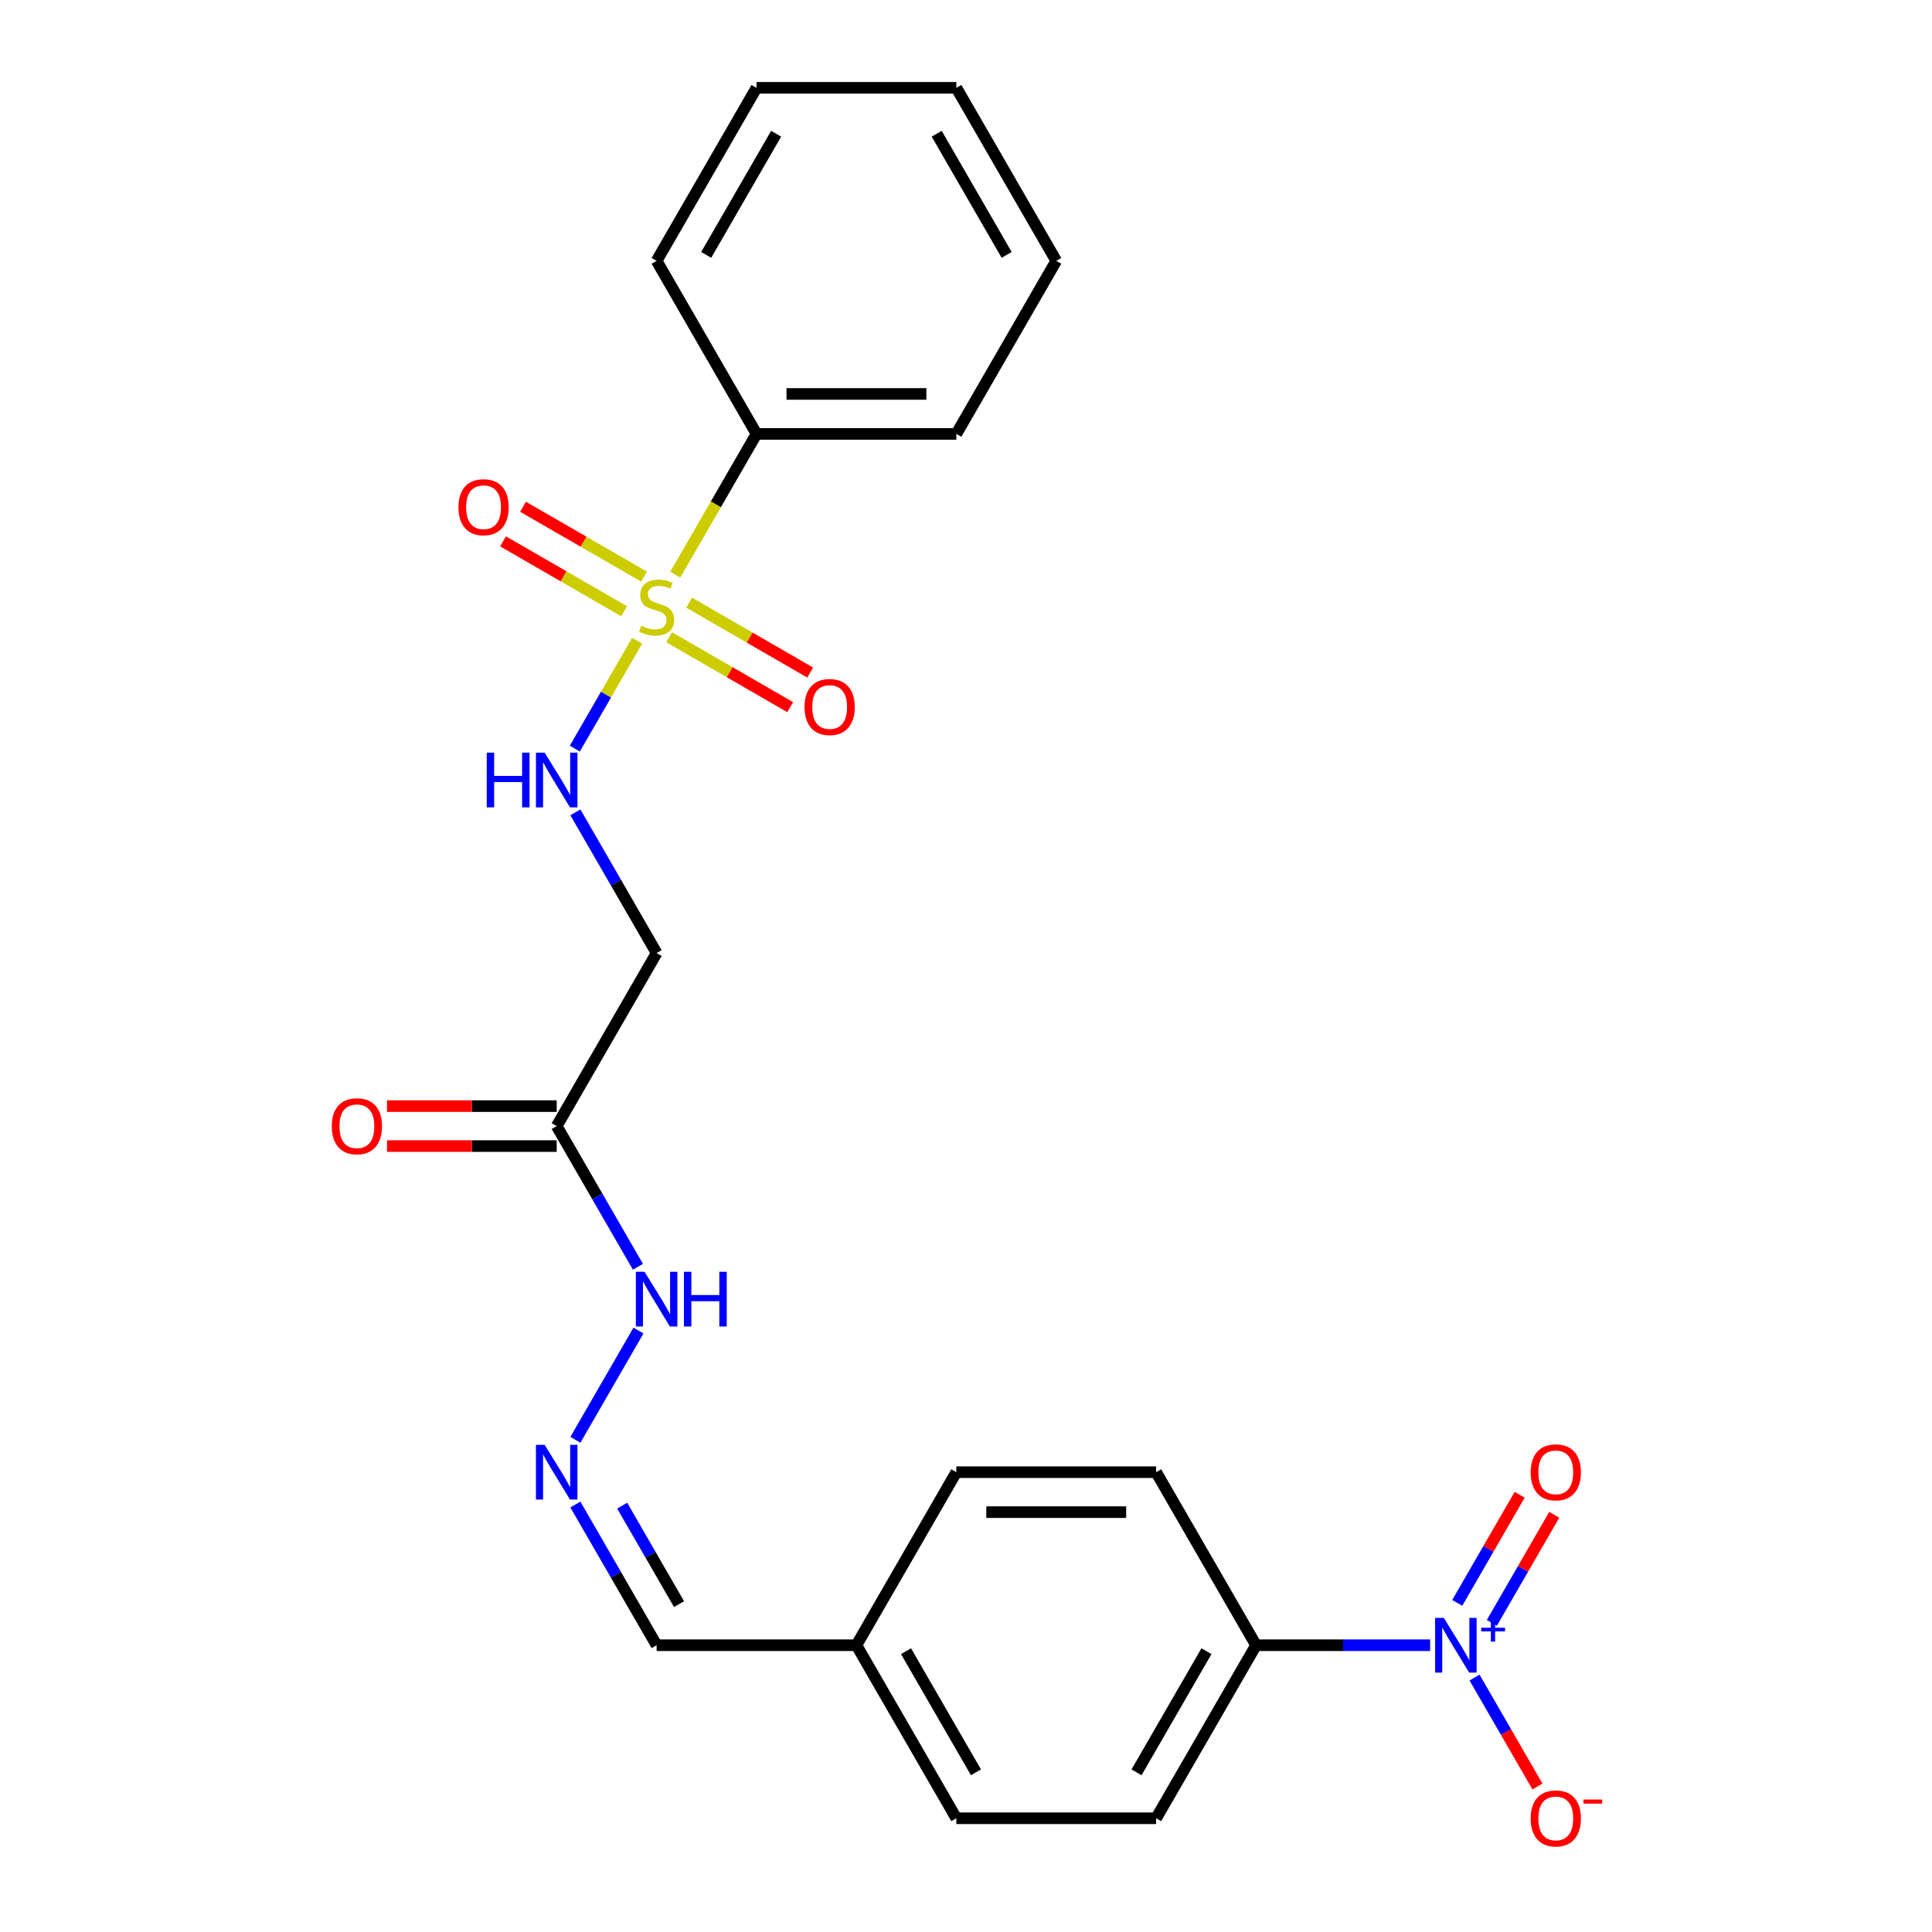 <?xml version='1.0' encoding='iso-8859-1'?>
<svg version='1.1' baseProfile='full'
              xmlns='http://www.w3.org/2000/svg'
                      xmlns:rdkit='http://www.rdkit.org/xml'
                      xmlns:xlink='http://www.w3.org/1999/xlink'
                  xml:space='preserve'
width='1000px' height='1000px' viewBox='0 0 1000 1000'>
<!-- END OF HEADER -->
<rect style='opacity:1.0;fill:#FFFFFF;stroke:none' width='1000' height='1000' x='0' y='0'> </rect>
<path class='bond-1' d='M 329.778,331.623 L 313.652,359.553' style='fill:none;fill-rule:evenodd;stroke:#CCCC00;stroke-width:6px;stroke-linecap:butt;stroke-linejoin:miter;stroke-opacity:1' />
<path class='bond-1' d='M 313.652,359.553 L 297.527,387.483' style='fill:none;fill-rule:evenodd;stroke:#0000FF;stroke-width:6px;stroke-linecap:butt;stroke-linejoin:miter;stroke-opacity:1' />
<path class='bond-5' d='M 346.356,329.849 L 377.682,347.936' style='fill:none;fill-rule:evenodd;stroke:#CCCC00;stroke-width:6px;stroke-linecap:butt;stroke-linejoin:miter;stroke-opacity:1' />
<path class='bond-5' d='M 377.682,347.936 L 409.009,366.022' style='fill:none;fill-rule:evenodd;stroke:#FF0000;stroke-width:6px;stroke-linecap:butt;stroke-linejoin:miter;stroke-opacity:1' />
<path class='bond-5' d='M 356.698,311.936 L 388.025,330.022' style='fill:none;fill-rule:evenodd;stroke:#CCCC00;stroke-width:6px;stroke-linecap:butt;stroke-linejoin:miter;stroke-opacity:1' />
<path class='bond-5' d='M 388.025,330.022 L 419.351,348.108' style='fill:none;fill-rule:evenodd;stroke:#FF0000;stroke-width:6px;stroke-linecap:butt;stroke-linejoin:miter;stroke-opacity:1' />
<path class='bond-6' d='M 333.367,298.465 L 302.041,280.379' style='fill:none;fill-rule:evenodd;stroke:#CCCC00;stroke-width:6px;stroke-linecap:butt;stroke-linejoin:miter;stroke-opacity:1' />
<path class='bond-6' d='M 302.041,280.379 L 270.714,262.293' style='fill:none;fill-rule:evenodd;stroke:#FF0000;stroke-width:6px;stroke-linecap:butt;stroke-linejoin:miter;stroke-opacity:1' />
<path class='bond-6' d='M 323.025,316.379 L 291.698,298.292' style='fill:none;fill-rule:evenodd;stroke:#CCCC00;stroke-width:6px;stroke-linecap:butt;stroke-linejoin:miter;stroke-opacity:1' />
<path class='bond-6' d='M 291.698,298.292 L 260.372,280.206' style='fill:none;fill-rule:evenodd;stroke:#FF0000;stroke-width:6px;stroke-linecap:butt;stroke-linejoin:miter;stroke-opacity:1' />
<path class='bond-9' d='M 349.506,297.452 L 370.54,261.021' style='fill:none;fill-rule:evenodd;stroke:#CCCC00;stroke-width:6px;stroke-linecap:butt;stroke-linejoin:miter;stroke-opacity:1' />
<path class='bond-9' d='M 370.54,261.021 L 391.573,224.59' style='fill:none;fill-rule:evenodd;stroke:#000000;stroke-width:6px;stroke-linecap:butt;stroke-linejoin:miter;stroke-opacity:1' />
<path class='bond-0' d='M 740.231,851.563 L 695.182,851.563' style='fill:none;fill-rule:evenodd;stroke:#0000FF;stroke-width:6px;stroke-linecap:butt;stroke-linejoin:miter;stroke-opacity:1' />
<path class='bond-0' d='M 695.182,851.563 L 650.133,851.563' style='fill:none;fill-rule:evenodd;stroke:#000000;stroke-width:6px;stroke-linecap:butt;stroke-linejoin:miter;stroke-opacity:1' />
<path class='bond-8' d='M 763.224,868.308 L 779.506,896.508' style='fill:none;fill-rule:evenodd;stroke:#0000FF;stroke-width:6px;stroke-linecap:butt;stroke-linejoin:miter;stroke-opacity:1' />
<path class='bond-8' d='M 779.506,896.508 L 795.787,924.708' style='fill:none;fill-rule:evenodd;stroke:#FF0000;stroke-width:6px;stroke-linecap:butt;stroke-linejoin:miter;stroke-opacity:1' />
<path class='bond-10' d='M 772.181,839.988 L 788.335,812.008' style='fill:none;fill-rule:evenodd;stroke:#0000FF;stroke-width:6px;stroke-linecap:butt;stroke-linejoin:miter;stroke-opacity:1' />
<path class='bond-10' d='M 788.335,812.008 L 804.49,784.028' style='fill:none;fill-rule:evenodd;stroke:#FF0000;stroke-width:6px;stroke-linecap:butt;stroke-linejoin:miter;stroke-opacity:1' />
<path class='bond-10' d='M 754.268,829.646 L 770.422,801.666' style='fill:none;fill-rule:evenodd;stroke:#0000FF;stroke-width:6px;stroke-linecap:butt;stroke-linejoin:miter;stroke-opacity:1' />
<path class='bond-10' d='M 770.422,801.666 L 786.576,773.686' style='fill:none;fill-rule:evenodd;stroke:#FF0000;stroke-width:6px;stroke-linecap:butt;stroke-linejoin:miter;stroke-opacity:1' />
<path class='bond-3' d='M 297.818,420.47 L 318.84,456.881' style='fill:none;fill-rule:evenodd;stroke:#0000FF;stroke-width:6px;stroke-linecap:butt;stroke-linejoin:miter;stroke-opacity:1' />
<path class='bond-3' d='M 318.84,456.881 L 339.862,493.292' style='fill:none;fill-rule:evenodd;stroke:#000000;stroke-width:6px;stroke-linecap:butt;stroke-linejoin:miter;stroke-opacity:1' />
<path class='bond-2' d='M 288.15,582.86 L 339.862,493.292' style='fill:none;fill-rule:evenodd;stroke:#000000;stroke-width:6px;stroke-linecap:butt;stroke-linejoin:miter;stroke-opacity:1' />
<path class='bond-11' d='M 288.15,582.86 L 309.172,619.271' style='fill:none;fill-rule:evenodd;stroke:#000000;stroke-width:6px;stroke-linecap:butt;stroke-linejoin:miter;stroke-opacity:1' />
<path class='bond-11' d='M 309.172,619.271 L 330.193,655.682' style='fill:none;fill-rule:evenodd;stroke:#0000FF;stroke-width:6px;stroke-linecap:butt;stroke-linejoin:miter;stroke-opacity:1' />
<path class='bond-12' d='M 288.15,572.518 L 244.231,572.518' style='fill:none;fill-rule:evenodd;stroke:#000000;stroke-width:6px;stroke-linecap:butt;stroke-linejoin:miter;stroke-opacity:1' />
<path class='bond-12' d='M 244.231,572.518 L 200.312,572.518' style='fill:none;fill-rule:evenodd;stroke:#FF0000;stroke-width:6px;stroke-linecap:butt;stroke-linejoin:miter;stroke-opacity:1' />
<path class='bond-12' d='M 288.15,593.202 L 244.231,593.202' style='fill:none;fill-rule:evenodd;stroke:#000000;stroke-width:6px;stroke-linecap:butt;stroke-linejoin:miter;stroke-opacity:1' />
<path class='bond-12' d='M 244.231,593.202 L 200.312,593.202' style='fill:none;fill-rule:evenodd;stroke:#FF0000;stroke-width:6px;stroke-linecap:butt;stroke-linejoin:miter;stroke-opacity:1' />
<path class='bond-4' d='M 650.133,851.563 L 598.421,941.13' style='fill:none;fill-rule:evenodd;stroke:#000000;stroke-width:6px;stroke-linecap:butt;stroke-linejoin:miter;stroke-opacity:1' />
<path class='bond-4' d='M 624.462,854.655 L 588.264,917.353' style='fill:none;fill-rule:evenodd;stroke:#000000;stroke-width:6px;stroke-linecap:butt;stroke-linejoin:miter;stroke-opacity:1' />
<path class='bond-25' d='M 650.133,851.563 L 598.421,761.995' style='fill:none;fill-rule:evenodd;stroke:#000000;stroke-width:6px;stroke-linecap:butt;stroke-linejoin:miter;stroke-opacity:1' />
<path class='bond-7' d='M 297.818,745.249 L 330.473,688.69' style='fill:none;fill-rule:evenodd;stroke:#0000FF;stroke-width:6px;stroke-linecap:butt;stroke-linejoin:miter;stroke-opacity:1' />
<path class='bond-15' d='M 297.818,778.741 L 318.84,815.152' style='fill:none;fill-rule:evenodd;stroke:#0000FF;stroke-width:6px;stroke-linecap:butt;stroke-linejoin:miter;stroke-opacity:1' />
<path class='bond-15' d='M 318.84,815.152 L 339.862,851.563' style='fill:none;fill-rule:evenodd;stroke:#000000;stroke-width:6px;stroke-linecap:butt;stroke-linejoin:miter;stroke-opacity:1' />
<path class='bond-15' d='M 322.038,779.322 L 336.753,804.809' style='fill:none;fill-rule:evenodd;stroke:#0000FF;stroke-width:6px;stroke-linecap:butt;stroke-linejoin:miter;stroke-opacity:1' />
<path class='bond-15' d='M 336.753,804.809 L 351.468,830.297' style='fill:none;fill-rule:evenodd;stroke:#000000;stroke-width:6px;stroke-linecap:butt;stroke-linejoin:miter;stroke-opacity:1' />
<path class='bond-19' d='M 391.573,224.59 L 494.997,224.59' style='fill:none;fill-rule:evenodd;stroke:#000000;stroke-width:6px;stroke-linecap:butt;stroke-linejoin:miter;stroke-opacity:1' />
<path class='bond-19' d='M 407.087,203.905 L 479.484,203.905' style='fill:none;fill-rule:evenodd;stroke:#000000;stroke-width:6px;stroke-linecap:butt;stroke-linejoin:miter;stroke-opacity:1' />
<path class='bond-20' d='M 391.573,224.59 L 339.862,135.022' style='fill:none;fill-rule:evenodd;stroke:#000000;stroke-width:6px;stroke-linecap:butt;stroke-linejoin:miter;stroke-opacity:1' />
<path class='bond-13' d='M 598.421,761.995 L 494.997,761.995' style='fill:none;fill-rule:evenodd;stroke:#000000;stroke-width:6px;stroke-linecap:butt;stroke-linejoin:miter;stroke-opacity:1' />
<path class='bond-13' d='M 582.907,782.68 L 510.511,782.68' style='fill:none;fill-rule:evenodd;stroke:#000000;stroke-width:6px;stroke-linecap:butt;stroke-linejoin:miter;stroke-opacity:1' />
<path class='bond-14' d='M 598.421,941.13 L 494.997,941.13' style='fill:none;fill-rule:evenodd;stroke:#000000;stroke-width:6px;stroke-linecap:butt;stroke-linejoin:miter;stroke-opacity:1' />
<path class='bond-16' d='M 339.862,851.563 L 443.285,851.563' style='fill:none;fill-rule:evenodd;stroke:#000000;stroke-width:6px;stroke-linecap:butt;stroke-linejoin:miter;stroke-opacity:1' />
<path class='bond-17' d='M 443.285,851.563 L 494.997,761.995' style='fill:none;fill-rule:evenodd;stroke:#000000;stroke-width:6px;stroke-linecap:butt;stroke-linejoin:miter;stroke-opacity:1' />
<path class='bond-18' d='M 443.285,851.563 L 494.997,941.13' style='fill:none;fill-rule:evenodd;stroke:#000000;stroke-width:6px;stroke-linecap:butt;stroke-linejoin:miter;stroke-opacity:1' />
<path class='bond-18' d='M 468.956,854.655 L 505.154,917.353' style='fill:none;fill-rule:evenodd;stroke:#000000;stroke-width:6px;stroke-linecap:butt;stroke-linejoin:miter;stroke-opacity:1' />
<path class='bond-22' d='M 494.997,224.59 L 546.709,135.022' style='fill:none;fill-rule:evenodd;stroke:#000000;stroke-width:6px;stroke-linecap:butt;stroke-linejoin:miter;stroke-opacity:1' />
<path class='bond-21' d='M 339.862,135.022 L 391.573,45.455' style='fill:none;fill-rule:evenodd;stroke:#000000;stroke-width:6px;stroke-linecap:butt;stroke-linejoin:miter;stroke-opacity:1' />
<path class='bond-21' d='M 365.532,131.929 L 401.73,69.232' style='fill:none;fill-rule:evenodd;stroke:#000000;stroke-width:6px;stroke-linecap:butt;stroke-linejoin:miter;stroke-opacity:1' />
<path class='bond-23' d='M 391.573,45.455 L 494.997,45.455' style='fill:none;fill-rule:evenodd;stroke:#000000;stroke-width:6px;stroke-linecap:butt;stroke-linejoin:miter;stroke-opacity:1' />
<path class='bond-24' d='M 546.709,135.022 L 494.997,45.455' style='fill:none;fill-rule:evenodd;stroke:#000000;stroke-width:6px;stroke-linecap:butt;stroke-linejoin:miter;stroke-opacity:1' />
<path class='bond-24' d='M 521.039,131.929 L 484.84,69.232' style='fill:none;fill-rule:evenodd;stroke:#000000;stroke-width:6px;stroke-linecap:butt;stroke-linejoin:miter;stroke-opacity:1' />
<path  class='atom-0' d='M 331.862 323.877
Q 332.182 323.997, 333.502 324.557
Q 334.822 325.117, 336.262 325.477
Q 337.742 325.797, 339.182 325.797
Q 341.862 325.797, 343.422 324.517
Q 344.982 323.197, 344.982 320.917
Q 344.982 319.357, 344.182 318.397
Q 343.422 317.437, 342.222 316.917
Q 341.022 316.397, 339.022 315.797
Q 336.502 315.037, 334.982 314.317
Q 333.502 313.597, 332.422 312.077
Q 331.382 310.557, 331.382 307.997
Q 331.382 304.437, 333.782 302.237
Q 336.222 300.037, 341.022 300.037
Q 344.302 300.037, 348.022 301.597
L 347.102 304.677
Q 343.702 303.277, 341.142 303.277
Q 338.382 303.277, 336.862 304.437
Q 335.342 305.557, 335.382 307.517
Q 335.382 309.037, 336.142 309.957
Q 336.942 310.877, 338.062 311.397
Q 339.222 311.917, 341.142 312.517
Q 343.702 313.317, 345.222 314.117
Q 346.742 314.917, 347.822 316.557
Q 348.942 318.157, 348.942 320.917
Q 348.942 324.837, 346.302 326.957
Q 343.702 329.037, 339.342 329.037
Q 336.822 329.037, 334.902 328.477
Q 333.022 327.957, 330.782 327.037
L 331.862 323.877
' fill='#CCCC00'/>
<path  class='atom-1' d='M 747.296 837.403
L 756.576 852.403
Q 757.496 853.883, 758.976 856.563
Q 760.456 859.243, 760.536 859.403
L 760.536 837.403
L 764.296 837.403
L 764.296 865.723
L 760.416 865.723
L 750.456 849.323
Q 749.296 847.403, 748.056 845.203
Q 746.856 843.003, 746.496 842.323
L 746.496 865.723
L 742.816 865.723
L 742.816 837.403
L 747.296 837.403
' fill='#0000FF'/>
<path  class='atom-1' d='M 766.672 842.507
L 771.662 842.507
L 771.662 837.254
L 773.88 837.254
L 773.88 842.507
L 779.001 842.507
L 779.001 844.408
L 773.88 844.408
L 773.88 849.688
L 771.662 849.688
L 771.662 844.408
L 766.672 844.408
L 766.672 842.507
' fill='#0000FF'/>
<path  class='atom-2' d='M 251.93 389.565
L 255.77 389.565
L 255.77 401.605
L 270.25 401.605
L 270.25 389.565
L 274.09 389.565
L 274.09 417.885
L 270.25 417.885
L 270.25 404.805
L 255.77 404.805
L 255.77 417.885
L 251.93 417.885
L 251.93 389.565
' fill='#0000FF'/>
<path  class='atom-2' d='M 281.89 389.565
L 291.17 404.565
Q 292.09 406.045, 293.57 408.725
Q 295.05 411.405, 295.13 411.565
L 295.13 389.565
L 298.89 389.565
L 298.89 417.885
L 295.01 417.885
L 285.05 401.485
Q 283.89 399.565, 282.65 397.365
Q 281.45 395.165, 281.09 394.485
L 281.09 417.885
L 277.41 417.885
L 277.41 389.565
L 281.89 389.565
' fill='#0000FF'/>
<path  class='atom-6' d='M 416.429 365.949
Q 416.429 359.149, 419.789 355.349
Q 423.149 351.549, 429.429 351.549
Q 435.709 351.549, 439.069 355.349
Q 442.429 359.149, 442.429 365.949
Q 442.429 372.829, 439.029 376.749
Q 435.629 380.629, 429.429 380.629
Q 423.189 380.629, 419.789 376.749
Q 416.429 372.869, 416.429 365.949
M 429.429 377.429
Q 433.749 377.429, 436.069 374.549
Q 438.429 371.629, 438.429 365.949
Q 438.429 360.389, 436.069 357.589
Q 433.749 354.749, 429.429 354.749
Q 425.109 354.749, 422.749 357.549
Q 420.429 360.349, 420.429 365.949
Q 420.429 371.669, 422.749 374.549
Q 425.109 377.429, 429.429 377.429
' fill='#FF0000'/>
<path  class='atom-7' d='M 237.294 262.525
Q 237.294 255.725, 240.654 251.925
Q 244.014 248.125, 250.294 248.125
Q 256.574 248.125, 259.934 251.925
Q 263.294 255.725, 263.294 262.525
Q 263.294 269.405, 259.894 273.325
Q 256.494 277.205, 250.294 277.205
Q 244.054 277.205, 240.654 273.325
Q 237.294 269.445, 237.294 262.525
M 250.294 274.005
Q 254.614 274.005, 256.934 271.125
Q 259.294 268.205, 259.294 262.525
Q 259.294 256.965, 256.934 254.165
Q 254.614 251.325, 250.294 251.325
Q 245.974 251.325, 243.614 254.125
Q 241.294 256.925, 241.294 262.525
Q 241.294 268.245, 243.614 271.125
Q 245.974 274.005, 250.294 274.005
' fill='#FF0000'/>
<path  class='atom-8' d='M 281.89 747.835
L 291.17 762.835
Q 292.09 764.315, 293.57 766.995
Q 295.05 769.675, 295.13 769.835
L 295.13 747.835
L 298.89 747.835
L 298.89 776.155
L 295.01 776.155
L 285.05 759.755
Q 283.89 757.835, 282.65 755.635
Q 281.45 753.435, 281.09 752.755
L 281.09 776.155
L 277.41 776.155
L 277.41 747.835
L 281.89 747.835
' fill='#0000FF'/>
<path  class='atom-9' d='M 792.268 941.21
Q 792.268 934.41, 795.628 930.61
Q 798.988 926.81, 805.268 926.81
Q 811.548 926.81, 814.908 930.61
Q 818.268 934.41, 818.268 941.21
Q 818.268 948.09, 814.868 952.01
Q 811.468 955.89, 805.268 955.89
Q 799.028 955.89, 795.628 952.01
Q 792.268 948.13, 792.268 941.21
M 805.268 952.69
Q 809.588 952.69, 811.908 949.81
Q 814.268 946.89, 814.268 941.21
Q 814.268 935.65, 811.908 932.85
Q 809.588 930.01, 805.268 930.01
Q 800.948 930.01, 798.588 932.81
Q 796.268 935.61, 796.268 941.21
Q 796.268 946.93, 798.588 949.81
Q 800.948 952.69, 805.268 952.69
' fill='#FF0000'/>
<path  class='atom-9' d='M 819.588 931.433
L 829.277 931.433
L 829.277 933.545
L 819.588 933.545
L 819.588 931.433
' fill='#FF0000'/>
<path  class='atom-11' d='M 792.268 762.075
Q 792.268 755.275, 795.628 751.475
Q 798.988 747.675, 805.268 747.675
Q 811.548 747.675, 814.908 751.475
Q 818.268 755.275, 818.268 762.075
Q 818.268 768.955, 814.868 772.875
Q 811.468 776.755, 805.268 776.755
Q 799.028 776.755, 795.628 772.875
Q 792.268 768.995, 792.268 762.075
M 805.268 773.555
Q 809.588 773.555, 811.908 770.675
Q 814.268 767.755, 814.268 762.075
Q 814.268 756.515, 811.908 753.715
Q 809.588 750.875, 805.268 750.875
Q 800.948 750.875, 798.588 753.675
Q 796.268 756.475, 796.268 762.075
Q 796.268 767.795, 798.588 770.675
Q 800.948 773.555, 805.268 773.555
' fill='#FF0000'/>
<path  class='atom-12' d='M 333.602 658.267
L 342.882 673.267
Q 343.802 674.747, 345.282 677.427
Q 346.762 680.107, 346.842 680.267
L 346.842 658.267
L 350.602 658.267
L 350.602 686.587
L 346.722 686.587
L 336.762 670.187
Q 335.602 668.267, 334.362 666.067
Q 333.162 663.867, 332.802 663.187
L 332.802 686.587
L 329.122 686.587
L 329.122 658.267
L 333.602 658.267
' fill='#0000FF'/>
<path  class='atom-12' d='M 354.002 658.267
L 357.842 658.267
L 357.842 670.307
L 372.322 670.307
L 372.322 658.267
L 376.162 658.267
L 376.162 686.587
L 372.322 686.587
L 372.322 673.507
L 357.842 673.507
L 357.842 686.587
L 354.002 686.587
L 354.002 658.267
' fill='#0000FF'/>
<path  class='atom-13' d='M 171.726 582.94
Q 171.726 576.14, 175.086 572.34
Q 178.446 568.54, 184.726 568.54
Q 191.006 568.54, 194.366 572.34
Q 197.726 576.14, 197.726 582.94
Q 197.726 589.82, 194.326 593.74
Q 190.926 597.62, 184.726 597.62
Q 178.486 597.62, 175.086 593.74
Q 171.726 589.86, 171.726 582.94
M 184.726 594.42
Q 189.046 594.42, 191.366 591.54
Q 193.726 588.62, 193.726 582.94
Q 193.726 577.38, 191.366 574.58
Q 189.046 571.74, 184.726 571.74
Q 180.406 571.74, 178.046 574.54
Q 175.726 577.34, 175.726 582.94
Q 175.726 588.66, 178.046 591.54
Q 180.406 594.42, 184.726 594.42
' fill='#FF0000'/>
</svg>
